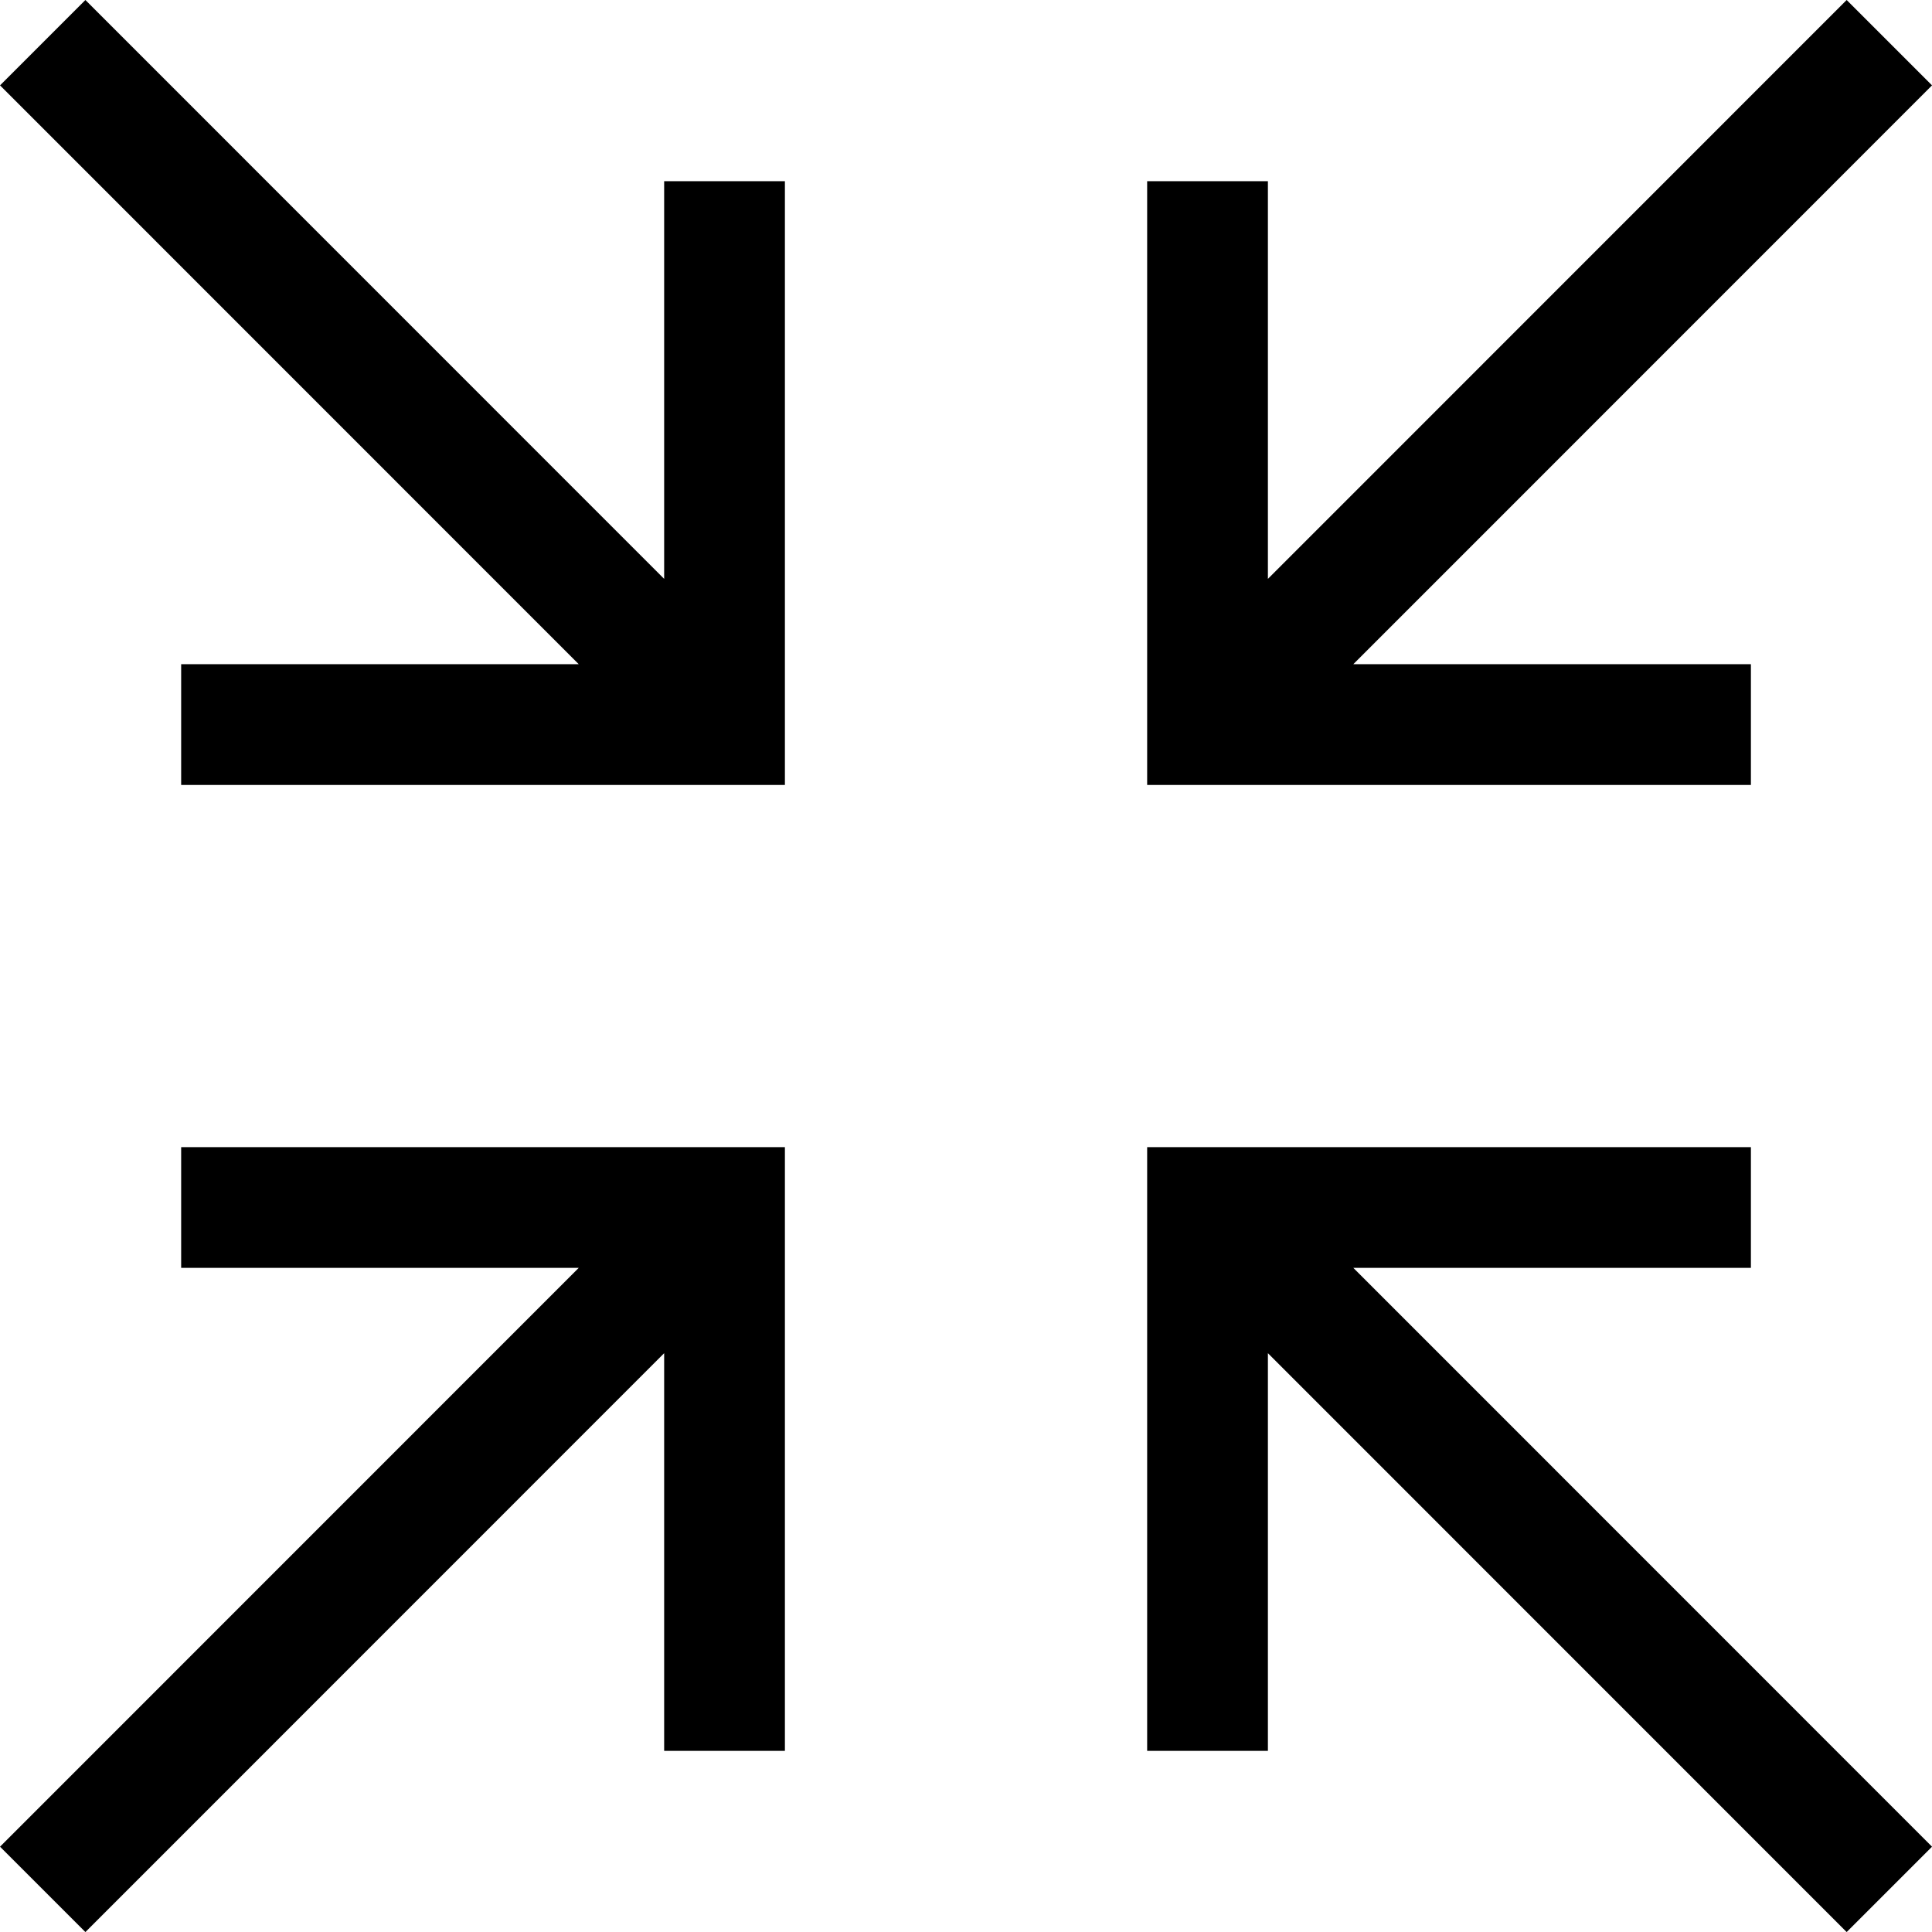 <?xml version="1.0" encoding="utf-8"?>
<svg xmlns="http://www.w3.org/2000/svg" height="256" width="256" viewBox="0 0 256 256">
  <g>
    <path id="path1" transform="rotate(0,128,128) translate(0.004,0) scale(8,8)  " fill="#000000" d="M19,19L29,19 29,21 22.415,21 32,30.587 30.586,32.001 21,22.413 21,29 19,29z M3,19L13,19 13,29 11,29 11,22.413 1.414,32.001 0,30.587 9.585,21 3,21z M30.586,0L32,1.414 22.415,11.001 29,11.001 29,13.001 19,13.001 19,3.001 21,3.001 21,9.588z M1.414,0L11,9.588 11,3.001 13,3.001 13,13.001 3,13.001 3,11.001 9.585,11.001 4.3869019E-05,1.414z" />
  </g>
</svg>

